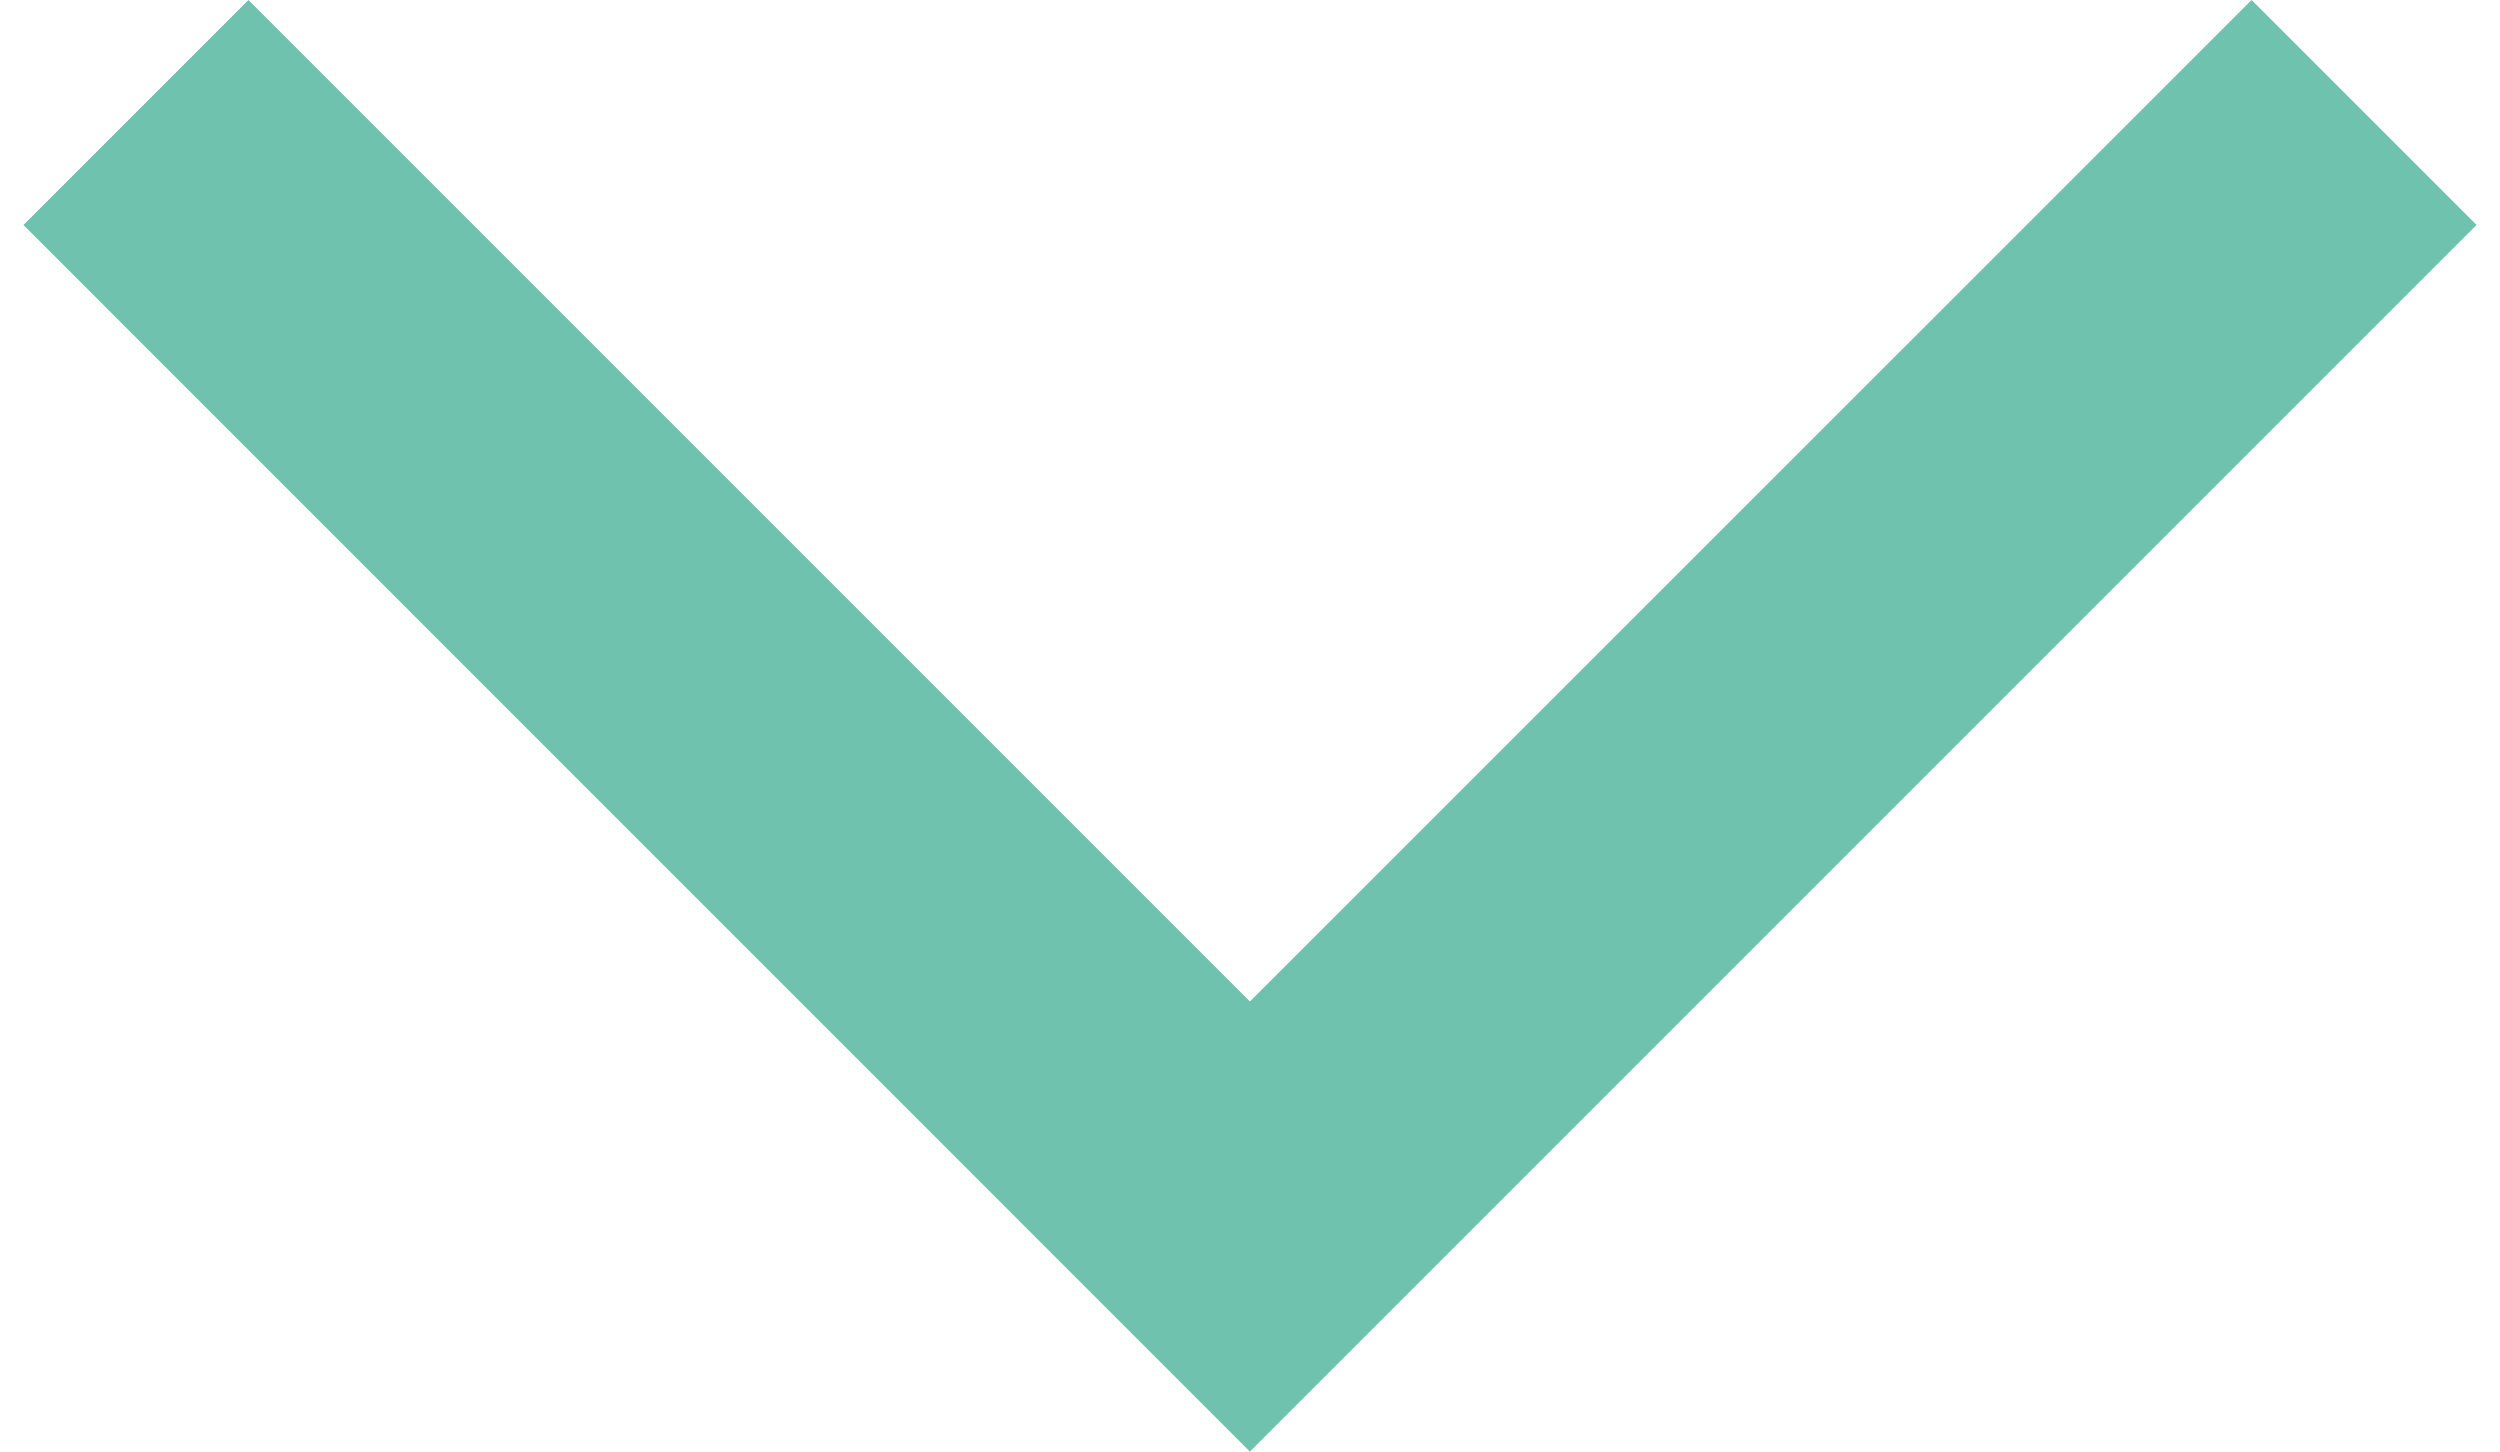 <?xml version="1.0" encoding="UTF-8"?> <svg xmlns="http://www.w3.org/2000/svg" xmlns:xlink="http://www.w3.org/1999/xlink" xmlns:xodm="http://www.corel.com/coreldraw/odm/2003" xml:space="preserve" width="62px" height="36px" version="1.1" style="shape-rendering:geometricPrecision; text-rendering:geometricPrecision; image-rendering:optimizeQuality; fill-rule:evenodd; clip-rule:evenodd" viewBox="0 0 13.707 8.111"> <defs> <style type="text/css"> .fil0 {fill:#6EC2AE;fill-rule:nonzero} </style> </defs> <g id="Слой_x0020_1">  <polygon class="fil0" points="1.257,0 6.853,5.596 12.45,0 13.707,1.257 6.853,8.111 0,1.257 "></polygon> </g> </svg> 